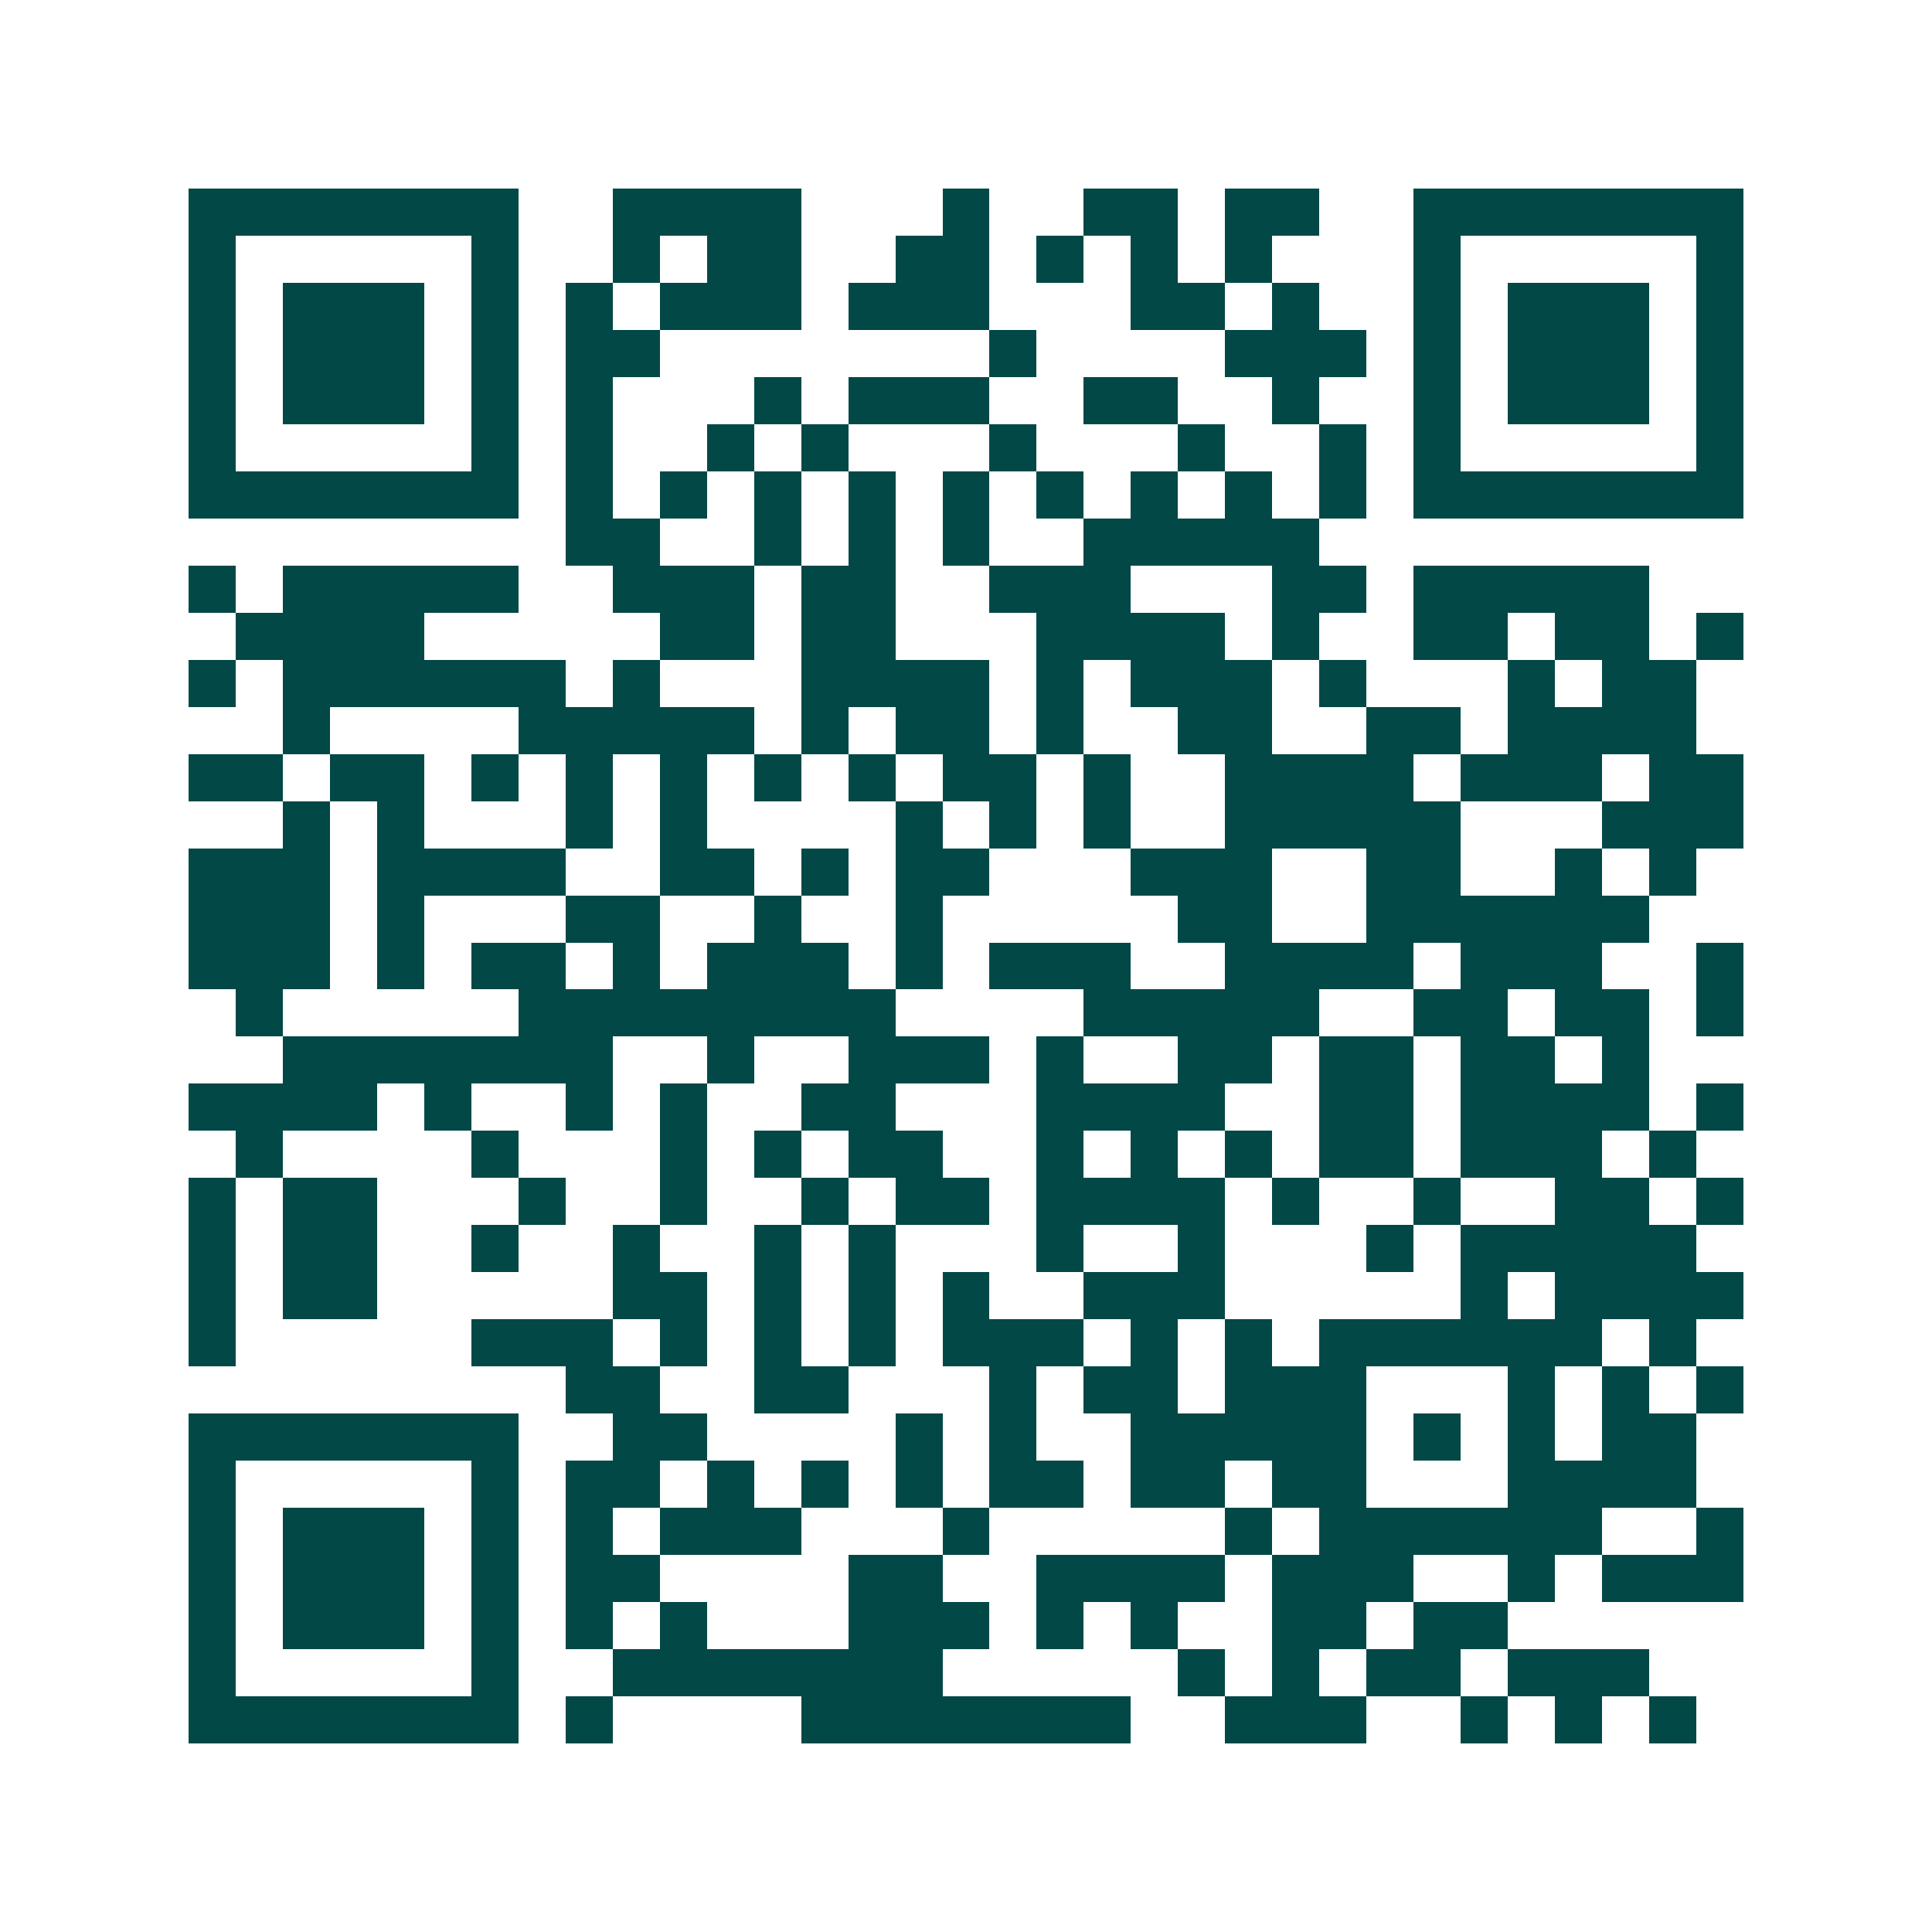 <svg xmlns="http://www.w3.org/2000/svg" width="200" height="200" viewBox="0 0 41 41" shape-rendering="crispEdges"><path fill="#ffffff" d="M0 0h41v41H0z"/><path stroke="#014847" d="M4 4.5h7m2 0h4m3 0h1m2 0h2m1 0h2m2 0h7M4 5.5h1m5 0h1m2 0h1m1 0h2m2 0h2m1 0h1m1 0h1m1 0h1m3 0h1m5 0h1M4 6.5h1m1 0h3m1 0h1m1 0h1m1 0h3m1 0h3m3 0h2m1 0h1m2 0h1m1 0h3m1 0h1M4 7.5h1m1 0h3m1 0h1m1 0h2m7 0h1m4 0h3m1 0h1m1 0h3m1 0h1M4 8.5h1m1 0h3m1 0h1m1 0h1m3 0h1m1 0h3m2 0h2m2 0h1m2 0h1m1 0h3m1 0h1M4 9.5h1m5 0h1m1 0h1m2 0h1m1 0h1m3 0h1m3 0h1m2 0h1m1 0h1m5 0h1M4 10.5h7m1 0h1m1 0h1m1 0h1m1 0h1m1 0h1m1 0h1m1 0h1m1 0h1m1 0h1m1 0h7M12 11.5h2m2 0h1m1 0h1m1 0h1m2 0h5M4 12.5h1m1 0h5m2 0h3m1 0h2m2 0h3m3 0h2m1 0h5M5 13.5h4m5 0h2m1 0h2m3 0h4m1 0h1m2 0h2m1 0h2m1 0h1M4 14.5h1m1 0h6m1 0h1m3 0h4m1 0h1m1 0h3m1 0h1m3 0h1m1 0h2M6 15.5h1m4 0h5m1 0h1m1 0h2m1 0h1m2 0h2m2 0h2m1 0h4M4 16.5h2m1 0h2m1 0h1m1 0h1m1 0h1m1 0h1m1 0h1m1 0h2m1 0h1m2 0h4m1 0h3m1 0h2M6 17.5h1m1 0h1m3 0h1m1 0h1m4 0h1m1 0h1m1 0h1m2 0h5m3 0h3M4 18.5h3m1 0h4m2 0h2m1 0h1m1 0h2m3 0h3m2 0h2m2 0h1m1 0h1M4 19.5h3m1 0h1m3 0h2m2 0h1m2 0h1m5 0h2m2 0h6M4 20.5h3m1 0h1m1 0h2m1 0h1m1 0h3m1 0h1m1 0h3m2 0h4m1 0h3m2 0h1M5 21.5h1m5 0h8m4 0h5m2 0h2m1 0h2m1 0h1M6 22.5h7m2 0h1m2 0h3m1 0h1m2 0h2m1 0h2m1 0h2m1 0h1M4 23.5h4m1 0h1m2 0h1m1 0h1m2 0h2m3 0h4m2 0h2m1 0h4m1 0h1M5 24.5h1m4 0h1m3 0h1m1 0h1m1 0h2m2 0h1m1 0h1m1 0h1m1 0h2m1 0h3m1 0h1M4 25.5h1m1 0h2m3 0h1m2 0h1m2 0h1m1 0h2m1 0h4m1 0h1m2 0h1m2 0h2m1 0h1M4 26.5h1m1 0h2m2 0h1m2 0h1m2 0h1m1 0h1m3 0h1m2 0h1m3 0h1m1 0h5M4 27.5h1m1 0h2m5 0h2m1 0h1m1 0h1m1 0h1m2 0h3m5 0h1m1 0h4M4 28.5h1m5 0h3m1 0h1m1 0h1m1 0h1m1 0h3m1 0h1m1 0h1m1 0h6m1 0h1M12 29.5h2m2 0h2m3 0h1m1 0h2m1 0h3m3 0h1m1 0h1m1 0h1M4 30.5h7m2 0h2m4 0h1m1 0h1m2 0h5m1 0h1m1 0h1m1 0h2M4 31.5h1m5 0h1m1 0h2m1 0h1m1 0h1m1 0h1m1 0h2m1 0h2m1 0h2m3 0h4M4 32.5h1m1 0h3m1 0h1m1 0h1m1 0h3m3 0h1m5 0h1m1 0h6m2 0h1M4 33.5h1m1 0h3m1 0h1m1 0h2m4 0h2m2 0h4m1 0h3m2 0h1m1 0h3M4 34.5h1m1 0h3m1 0h1m1 0h1m1 0h1m3 0h3m1 0h1m1 0h1m2 0h2m1 0h2M4 35.5h1m5 0h1m2 0h7m5 0h1m1 0h1m1 0h2m1 0h3M4 36.5h7m1 0h1m4 0h7m2 0h3m2 0h1m1 0h1m1 0h1"/></svg>
